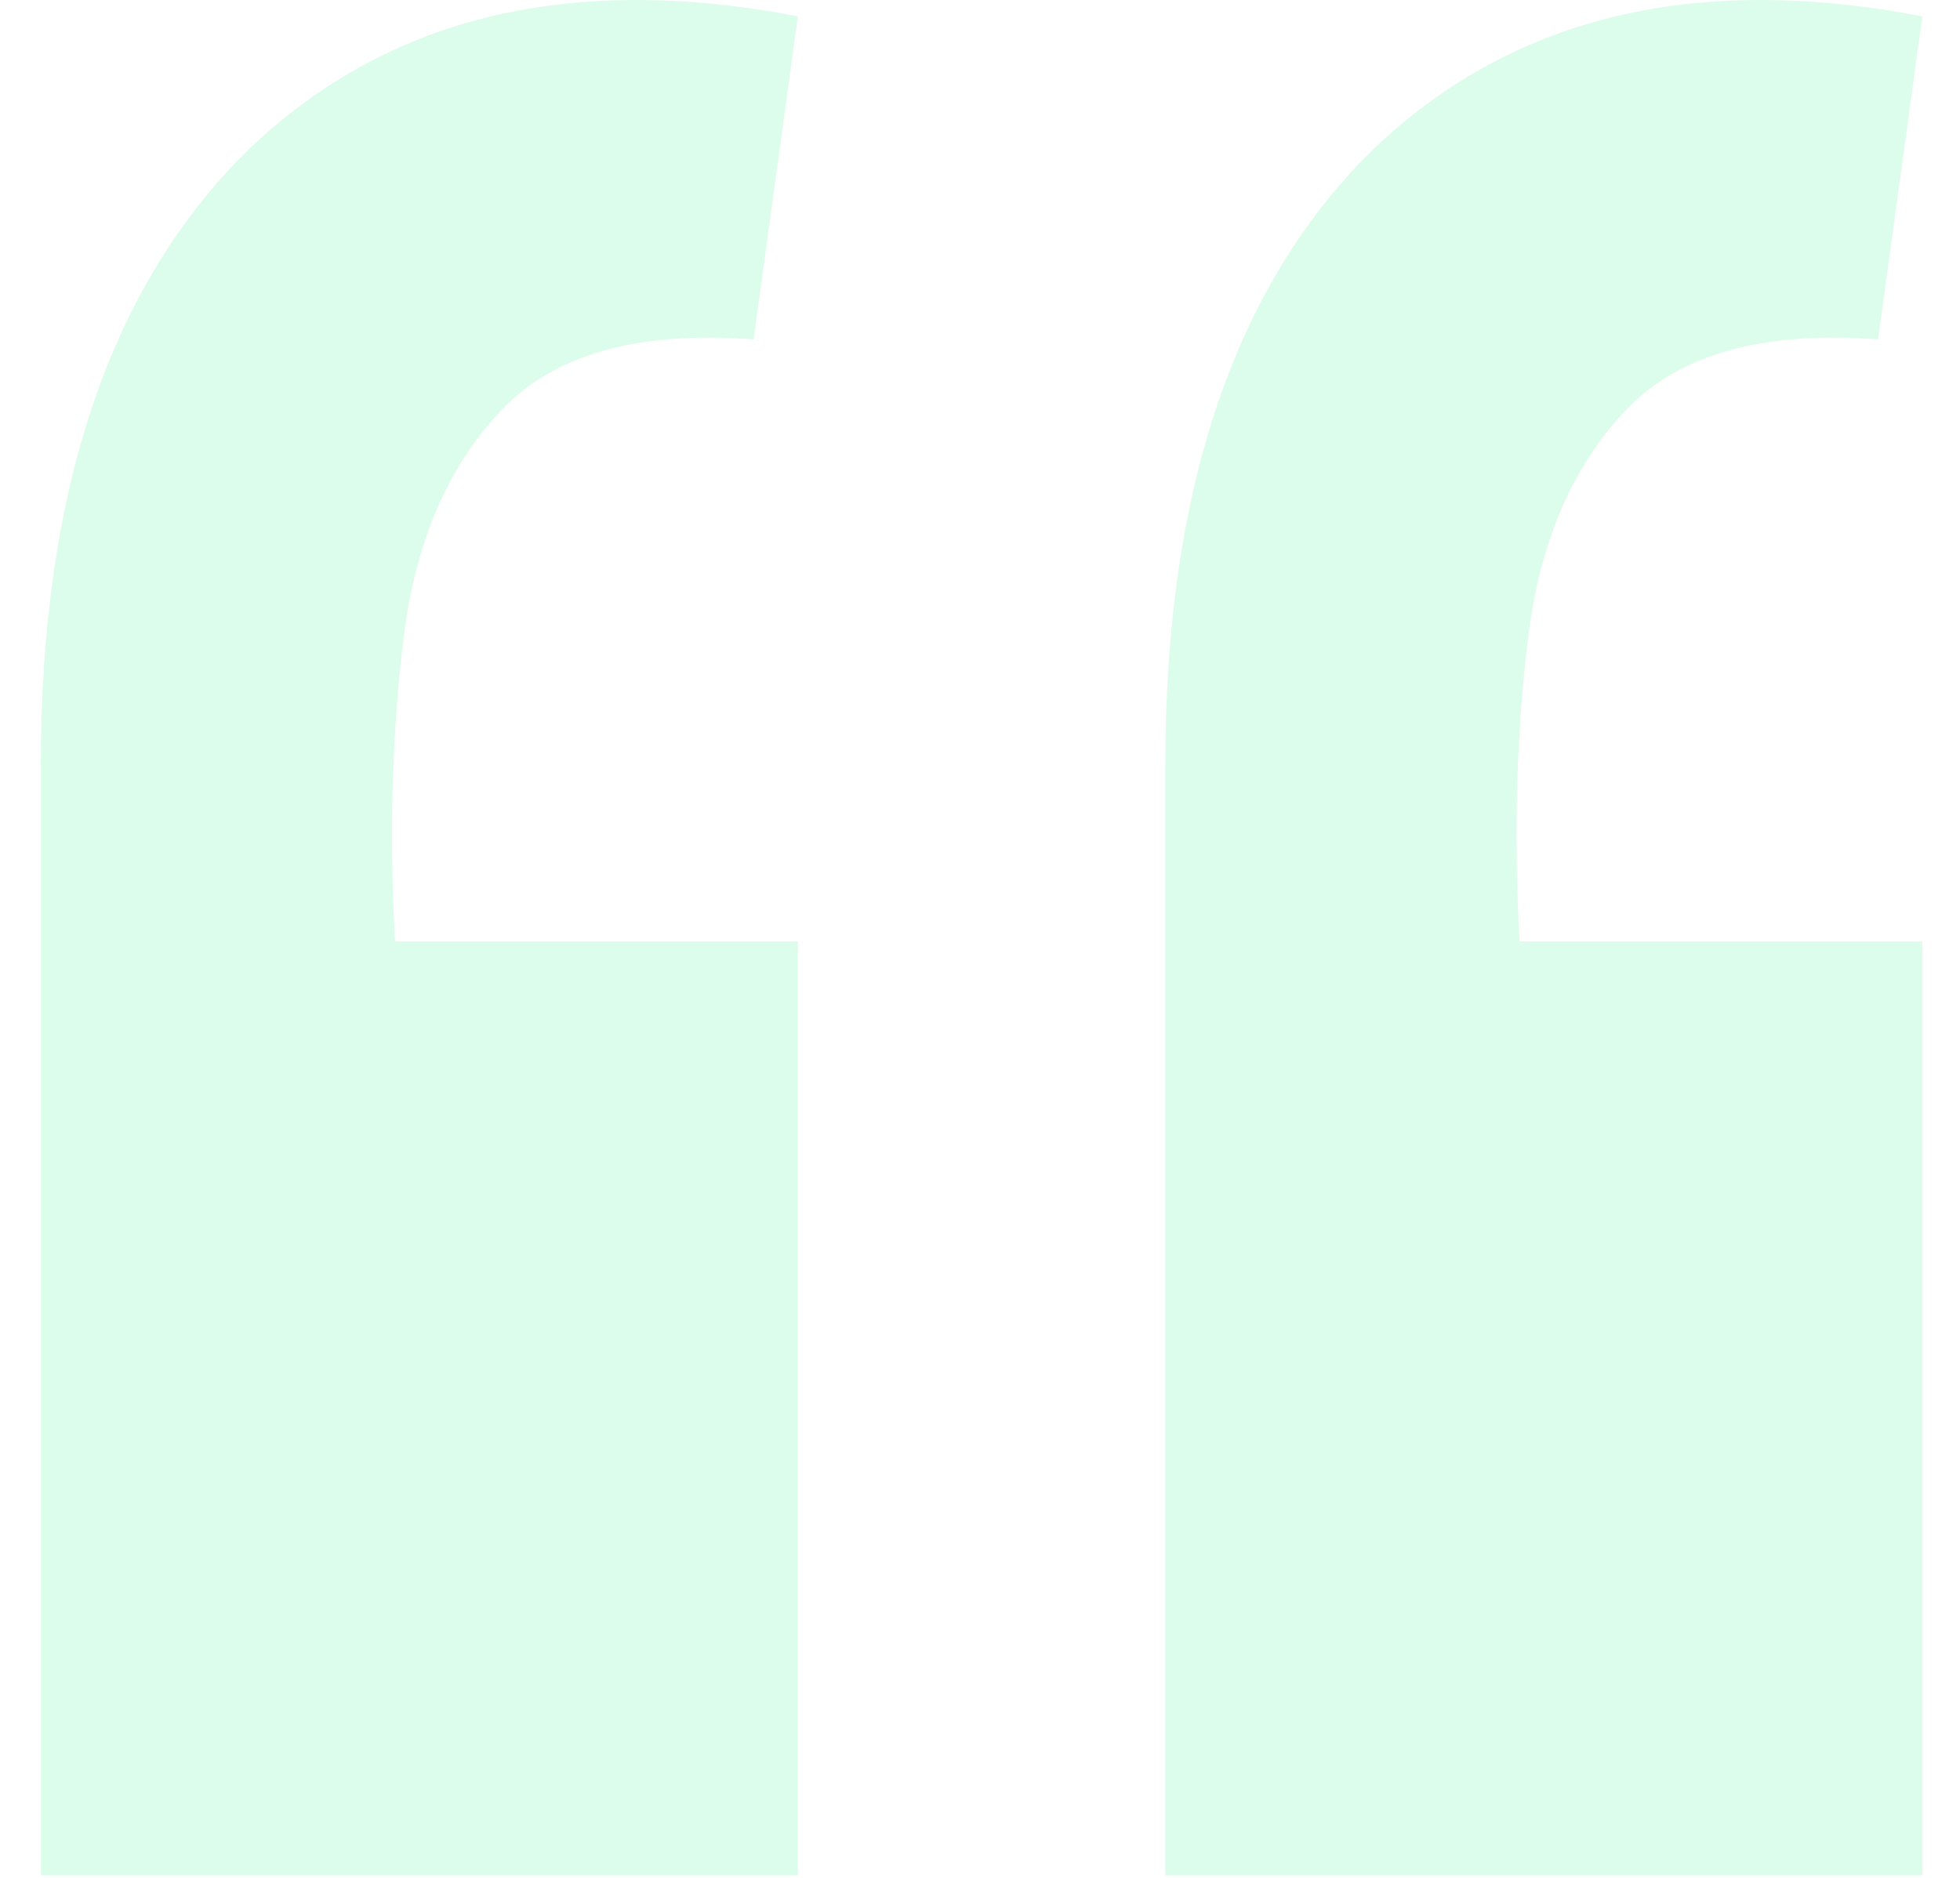 <svg width="24" height="23" viewBox="0 0 24 23" fill="none" xmlns="http://www.w3.org/2000/svg">
<g id="&#226;&#128;&#156;" style="mix-blend-mode:overlay" opacity="0.65">
<path d="M23.539 0.2L22.997 4.157C21.587 4.049 20.558 4.338 19.907 5.025C19.256 5.711 18.859 6.633 18.714 7.789C18.57 8.946 18.534 10.193 18.606 11.53H23.539V22.968H14.269V9.361C14.269 6.037 15.1 3.543 16.763 1.88C18.461 0.218 20.72 -0.342 23.539 0.2ZM9.77 0.2L9.228 4.157C7.818 4.049 6.788 4.338 6.138 5.025C5.487 5.711 5.09 6.633 4.945 7.789C4.801 8.946 4.764 10.193 4.837 11.53H9.77V22.968H0.5V9.361C0.5 6.037 1.331 3.543 2.994 1.88C4.692 0.218 6.951 -0.342 9.77 0.2Z" fill="#AFF8D1" fill-opacity="0.66"/>
</g>
</svg>
